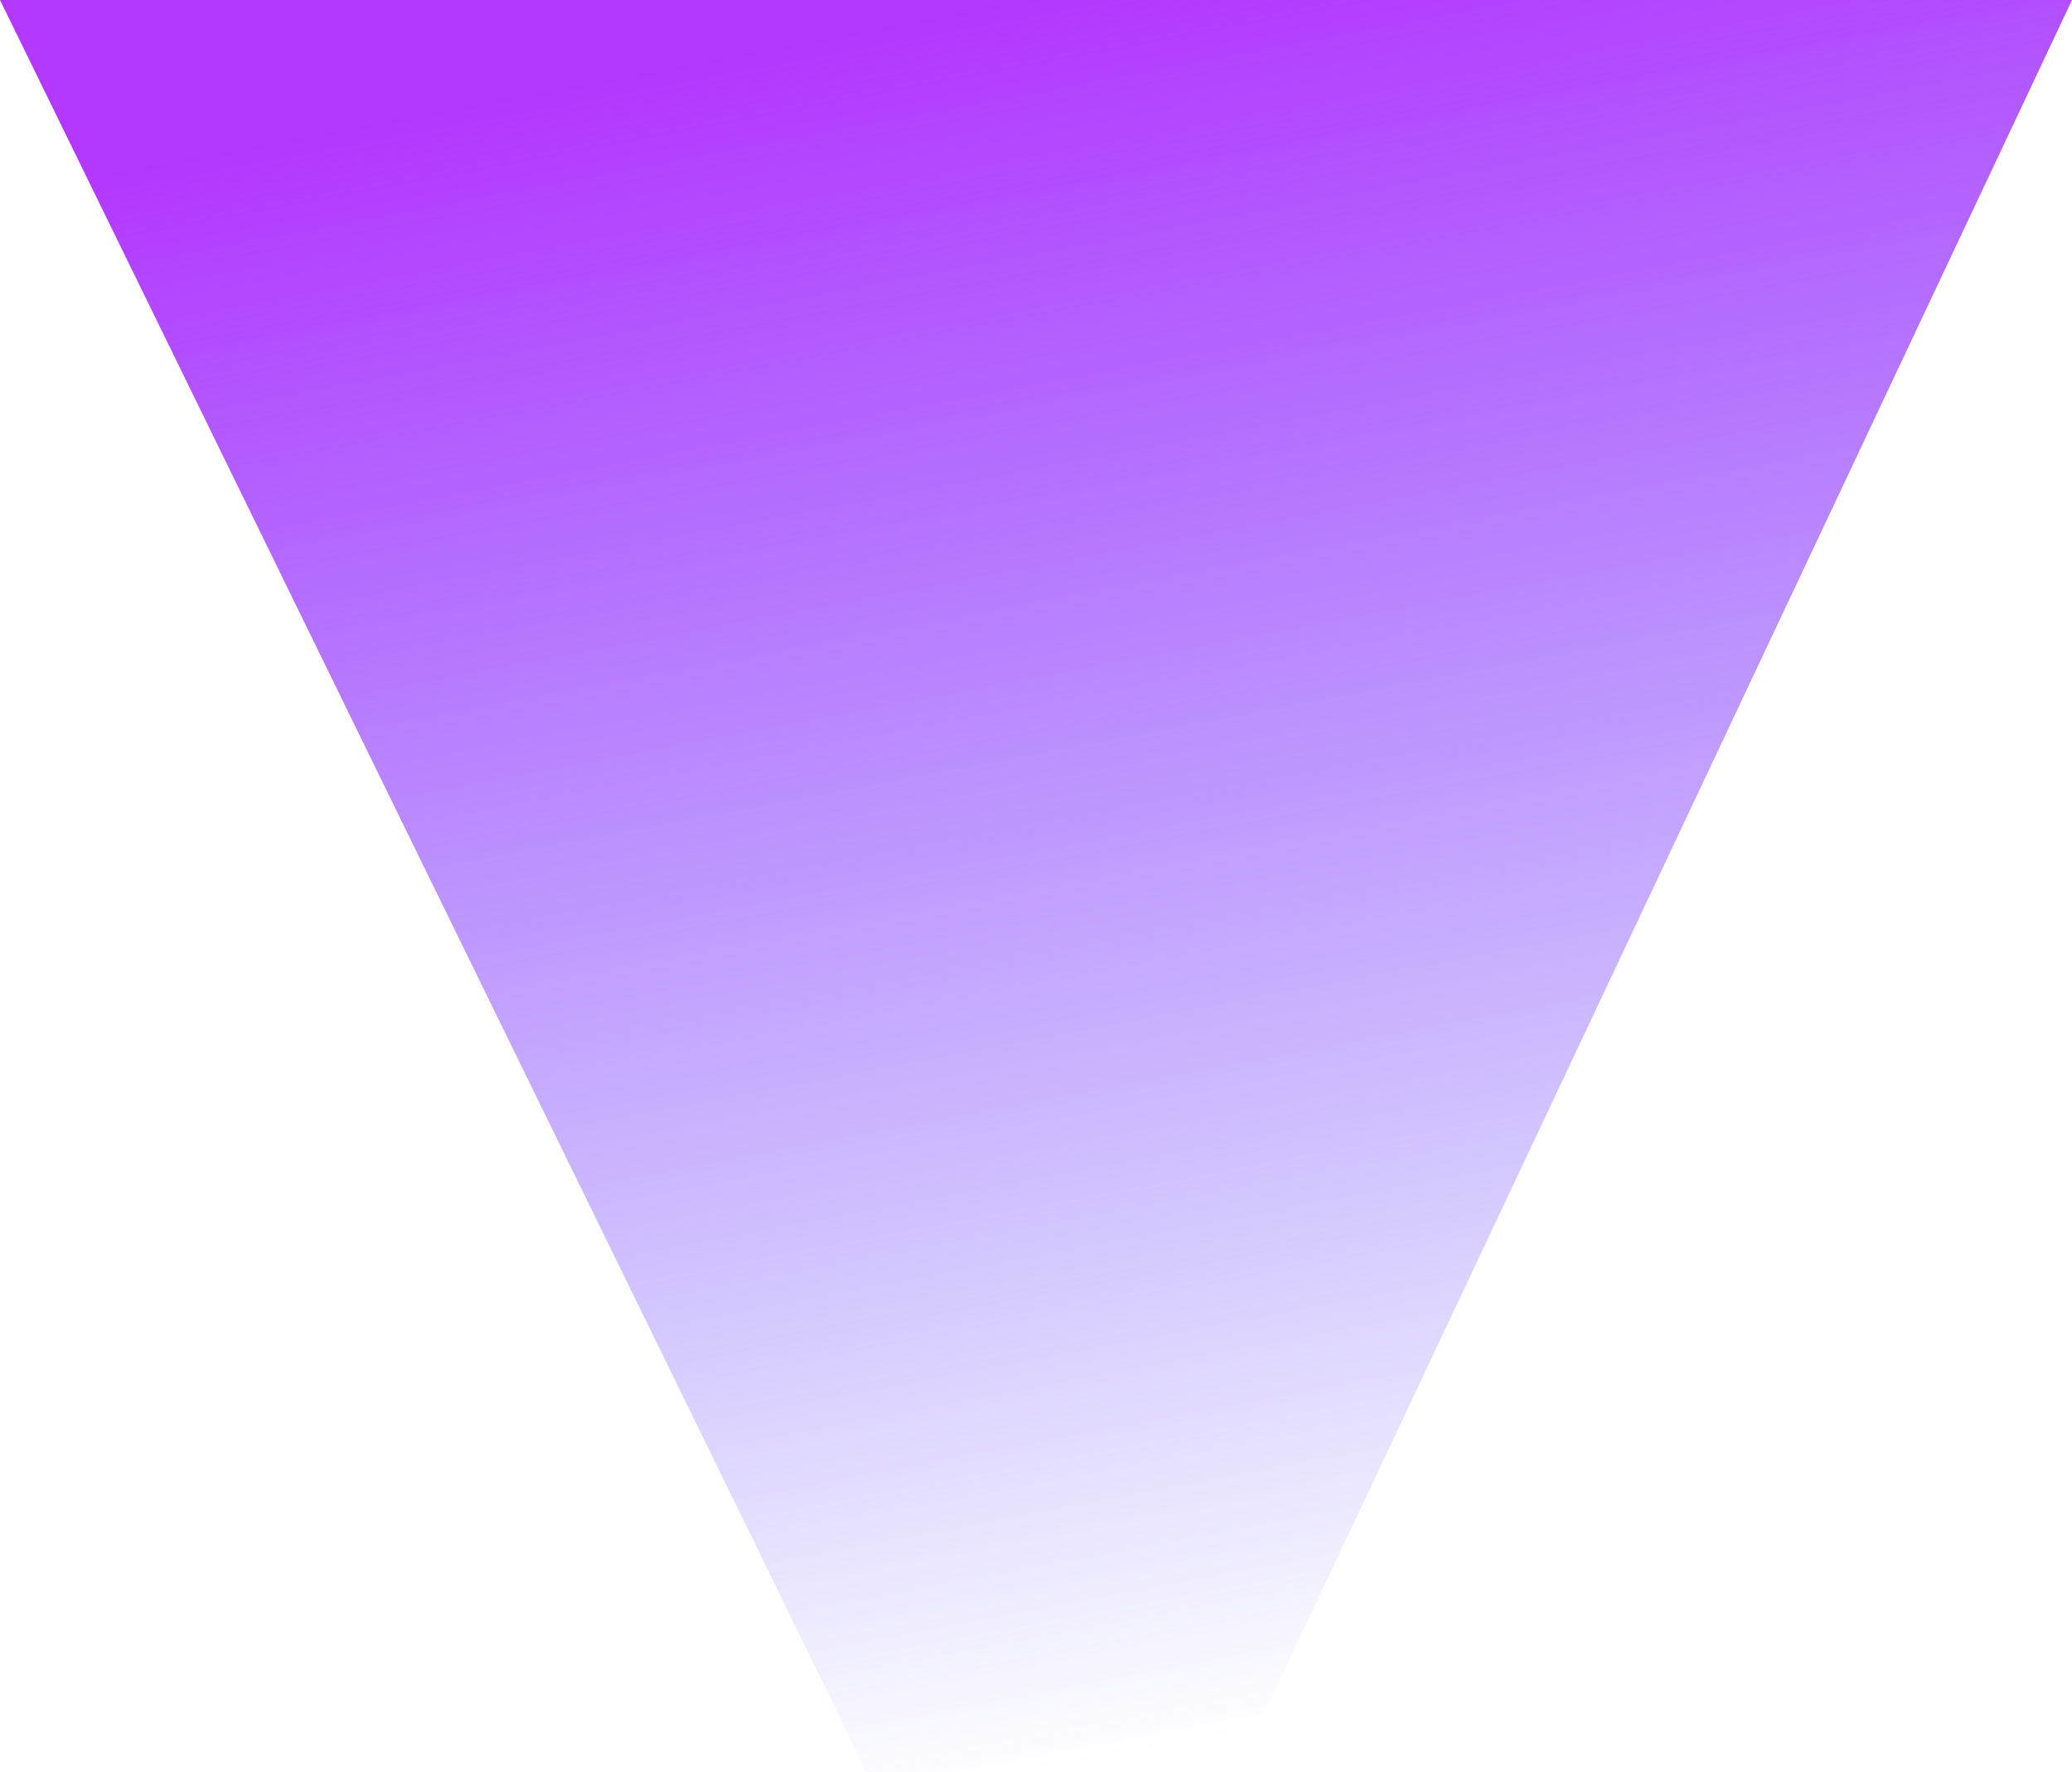 <?xml version="1.0" encoding="UTF-8"?> <svg xmlns="http://www.w3.org/2000/svg" xmlns:xlink="http://www.w3.org/1999/xlink" id="Слой_1" data-name="Слой 1" viewBox="0 0 998.41 854"> <defs> <style>.cls-1{fill:url(#Безымянный_градиент);}</style> <linearGradient id="Безымянный_градиент" x1="656.13" y1="30.55" x2="499.91" y2="855.98" gradientTransform="matrix(1, 0, 0, -1, 0, 856)" gradientUnits="userSpaceOnUse"> <stop offset="0" stop-color="#5044fc" stop-opacity="0"></stop> <stop offset="1" stop-color="#b437ff"></stop> </linearGradient> </defs> <title>Rectangle_343</title> <path class="cls-1" d="M596.48,854.5h-178L.8.5H999.21Z" transform="translate(-0.8 -0.5)"></path> </svg> 